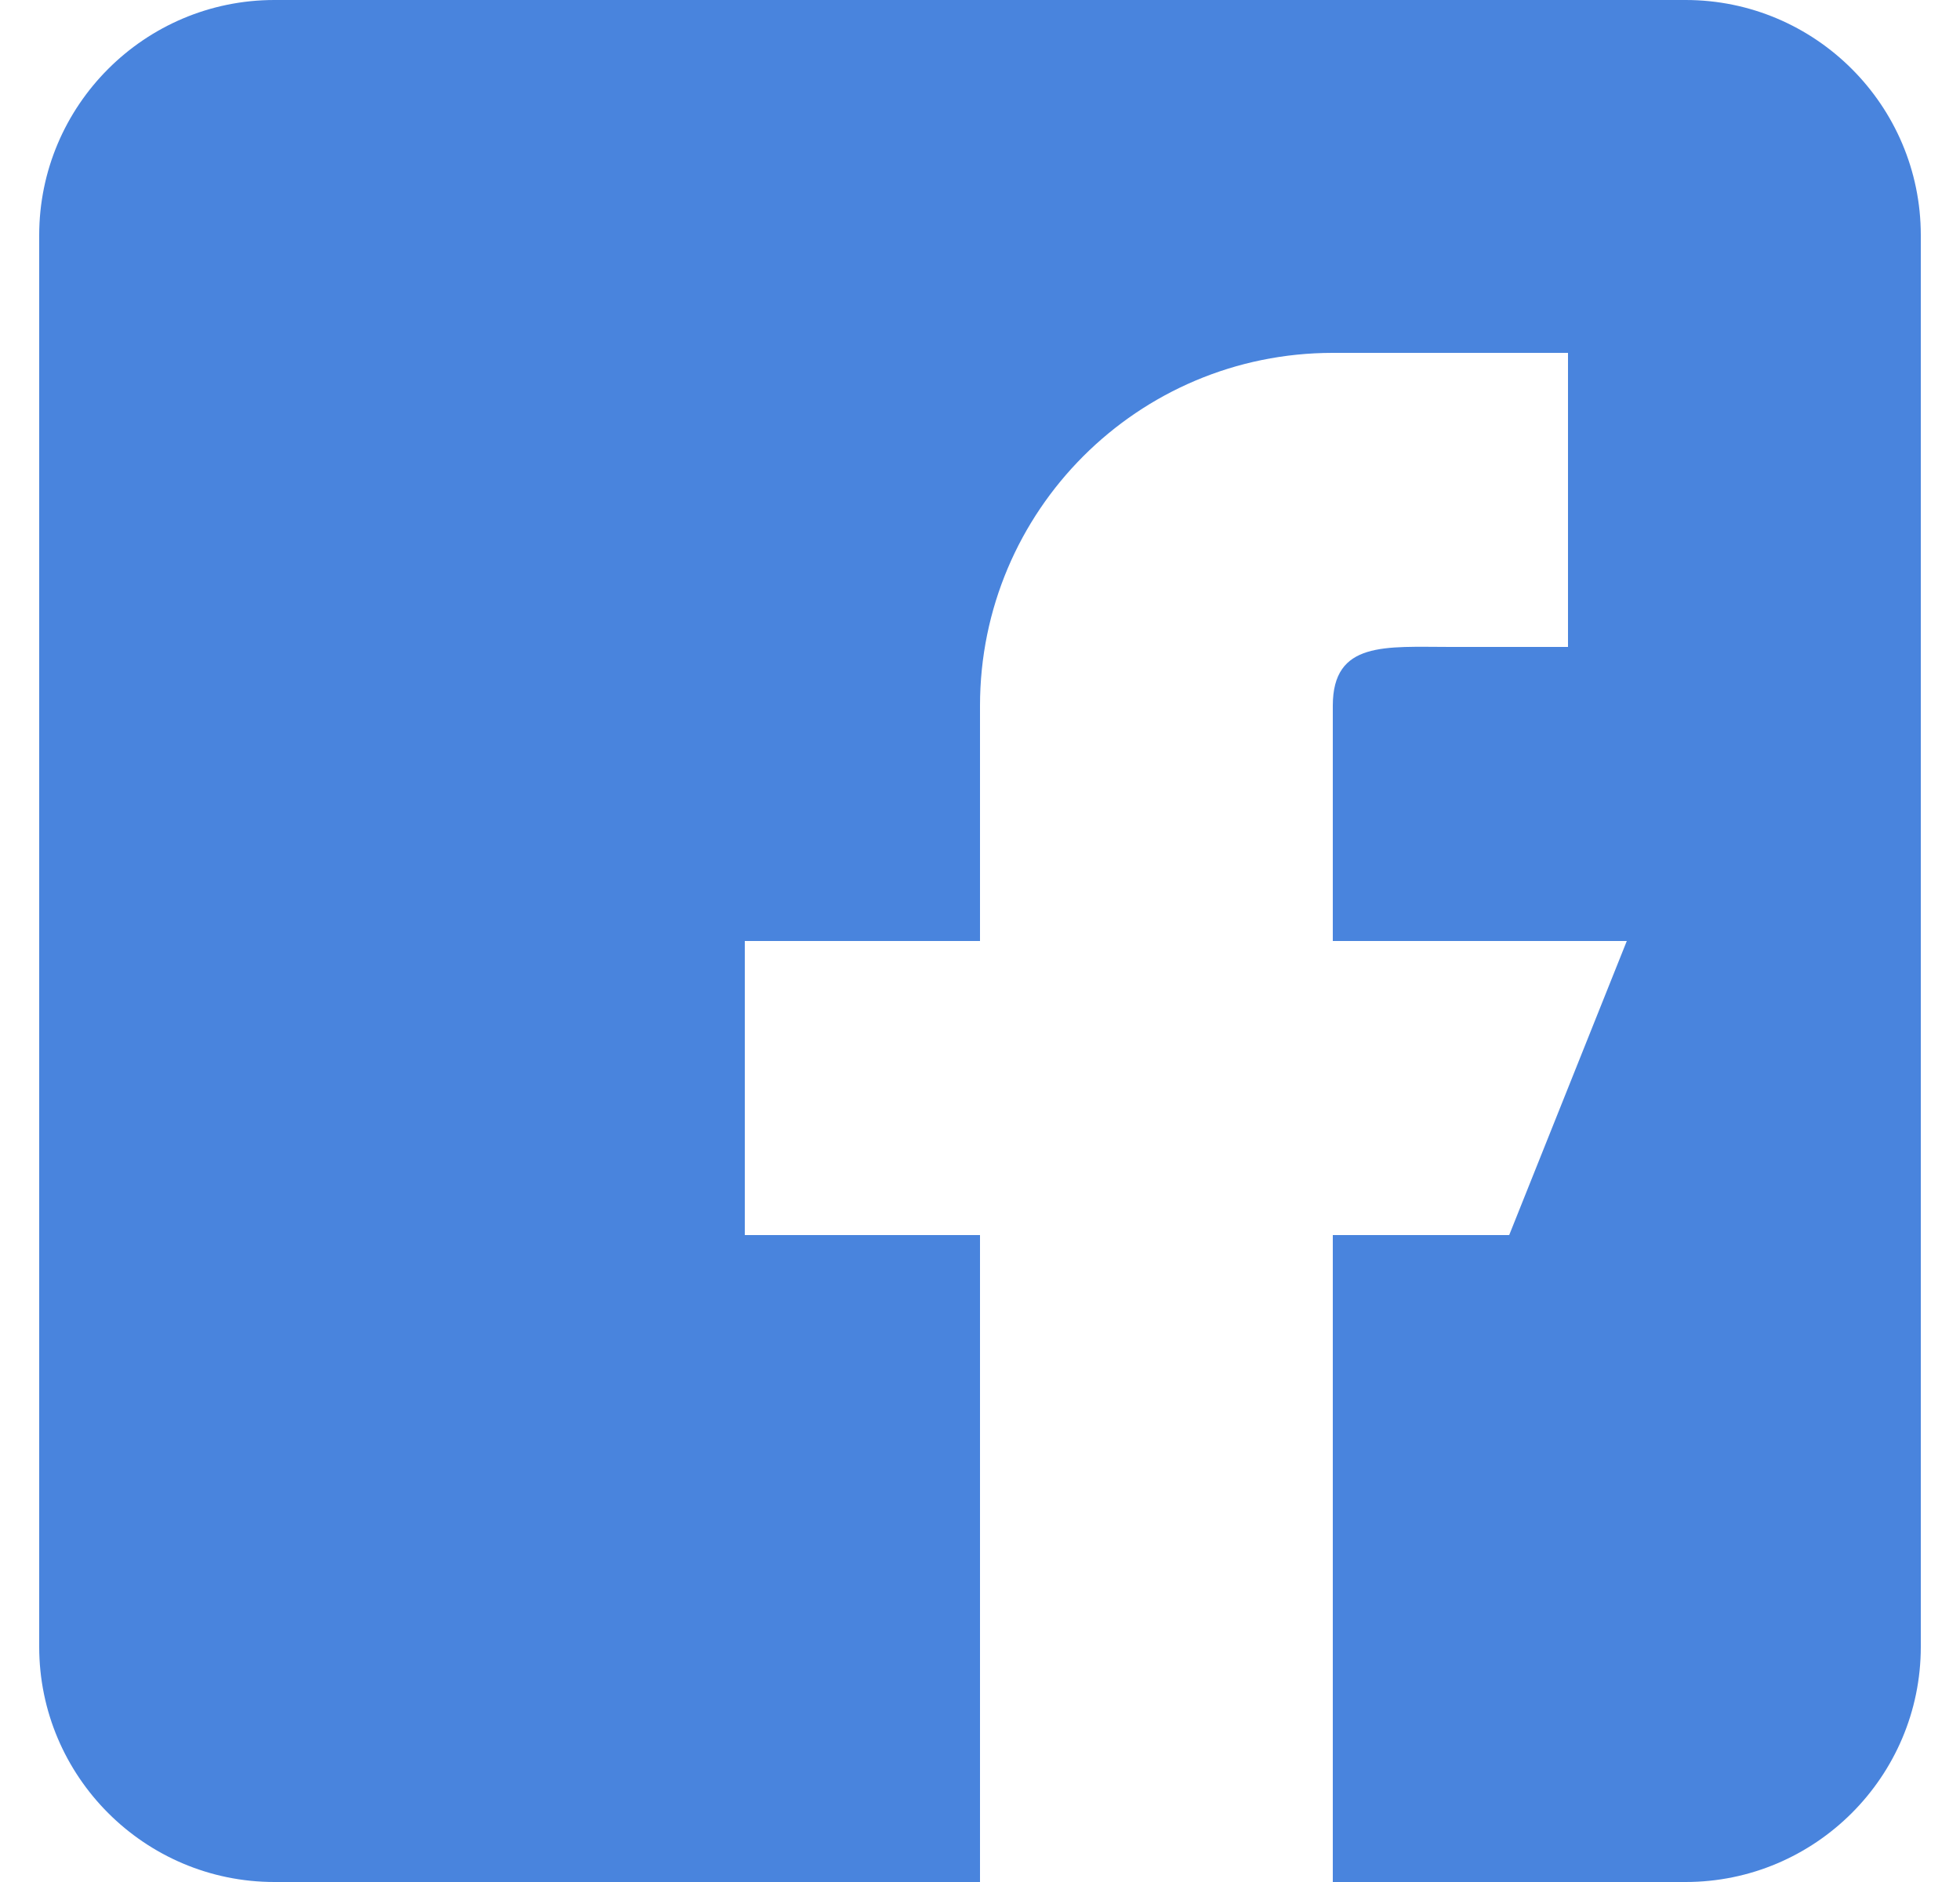 <svg width="25" height="24" viewBox="0 0 25 24" fill="none" xmlns="http://www.w3.org/2000/svg">
<path d="M21.5 0H3.5C1.845 0 0.5 1.345 0.5 3V21C0.5 22.654 1.845 24 3.5 24H12.5V15.75H9.5V12H12.5V9C12.5 6.514 14.514 4.5 17 4.5H20V8.25H18.5C17.672 8.25 17 8.172 17 9V12H20.75L19.25 15.75H17V24H21.5C23.154 24 24.5 22.654 24.5 21V3C24.5 1.345 23.154 0 21.5 0Z" fill="#4984DD"/>
</svg>
